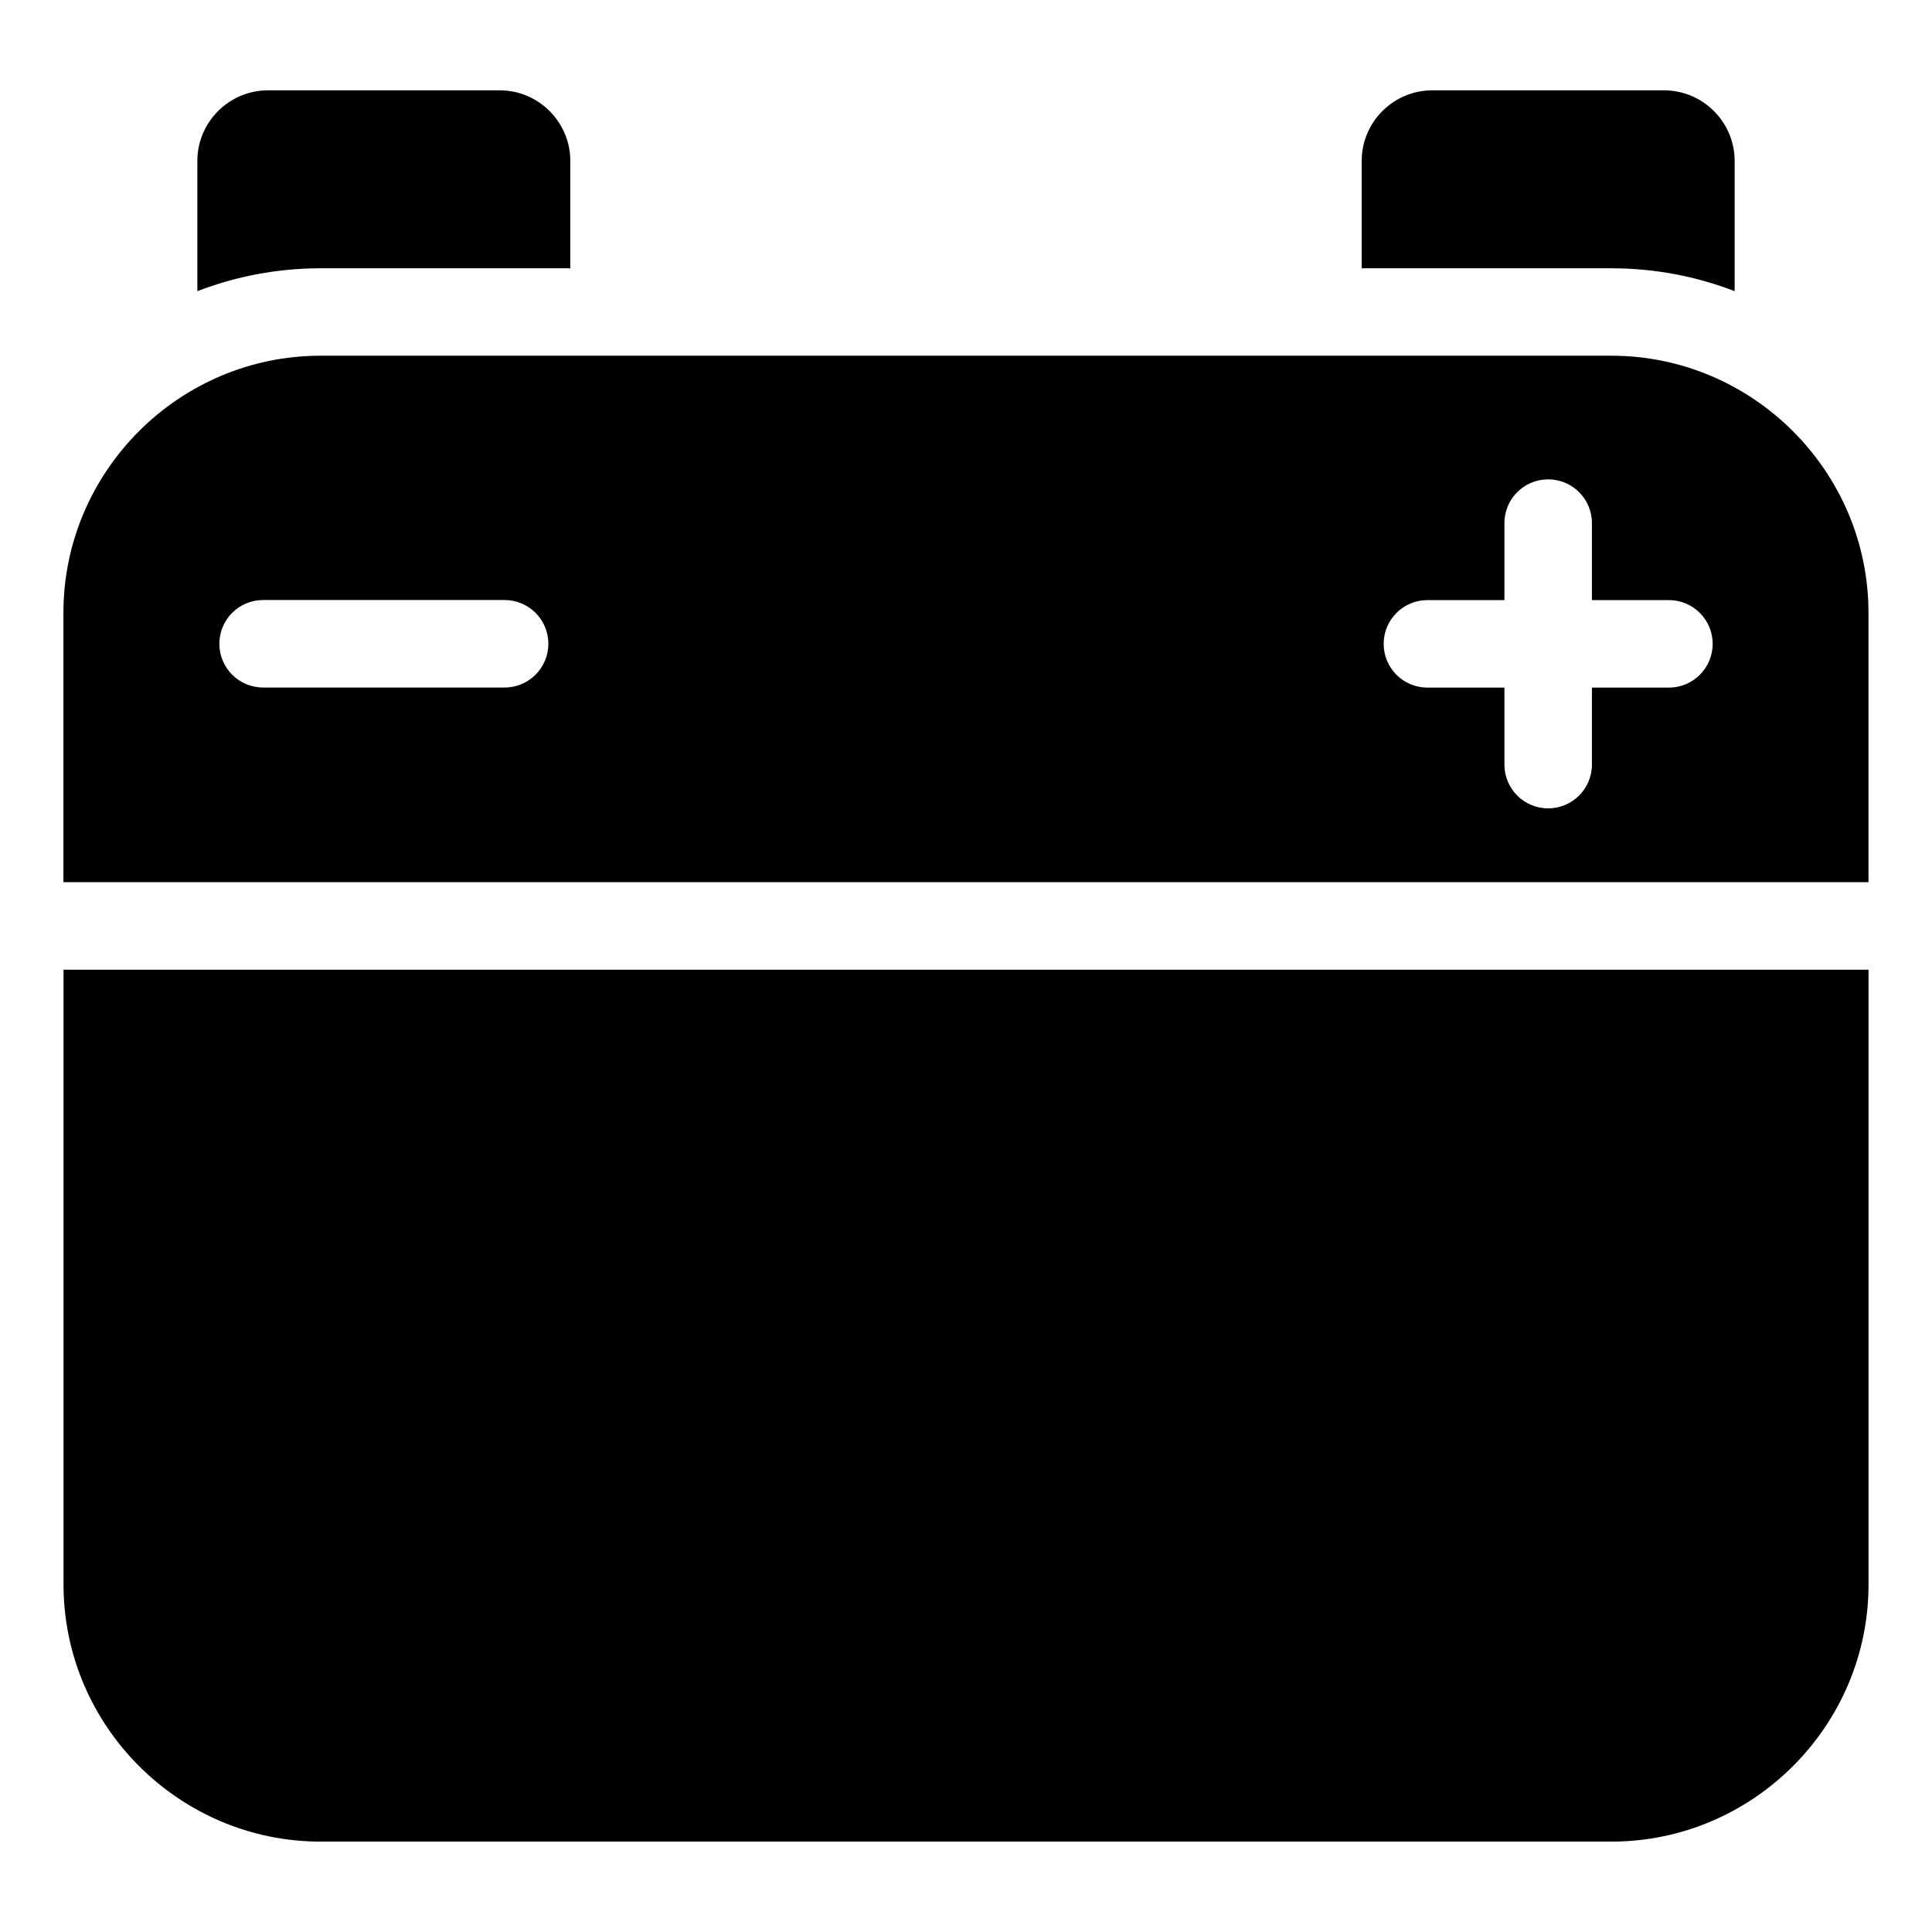 <?xml version="1.0" encoding="UTF-8"?>
<!-- Uploaded to: SVG Repo, www.svgrepo.com, Generator: SVG Repo Mixer Tools -->
<svg fill="#000000" width="800px" height="800px" version="1.1" viewBox="144 144 512 512" xmlns="http://www.w3.org/2000/svg">
 <path d="m213.73 326.2c-6.41 0-11.594-5.184-11.594-11.594s5.184-11.594 11.594-11.594h63.996c6.394 0 11.594 5.184 11.594 11.594 0 6.394-5.184 11.594-11.594 11.594zm1.27-158.26h61.457c10.277 0 18.68 8.418 18.68 18.695v28.461h-66.172c-11.504 0-22.504 2.16-32.664 6.062v-34.52c0-10.277 8.402-18.695 18.695-18.695zm370 0h-61.457c-10.277 0-18.68 8.418-18.68 18.695v28.461h66.172c11.504 0 22.504 2.16 32.664 6.062v-34.52c0-10.277-8.402-18.695-18.695-18.695zm-356.04 70.328h342.07c37.484 0 68.137 30.668 68.137 68.137v71.387h-478.36v-71.387c0-37.484 30.668-68.137 68.137-68.137zm410.22 162.71v162.93c0 37.484-30.668 68.137-68.137 68.137h-342.07c-37.484 0-68.137-30.668-68.137-68.137v-162.93h478.36zm-96.492-118.35c0-6.41 5.184-11.594 11.594-11.594 6.394 0 11.594 5.184 11.594 11.594v20.406h20.406c6.394 0 11.594 5.184 11.594 11.594 0 6.394-5.184 11.594-11.594 11.594h-20.406v20.406c0 6.394-5.184 11.594-11.594 11.594-6.41 0-11.594-5.184-11.594-11.594v-20.406h-20.406c-6.41 0-11.594-5.184-11.594-11.594s5.184-11.594 11.594-11.594h20.406z" fill-rule="evenodd"/>
</svg>
